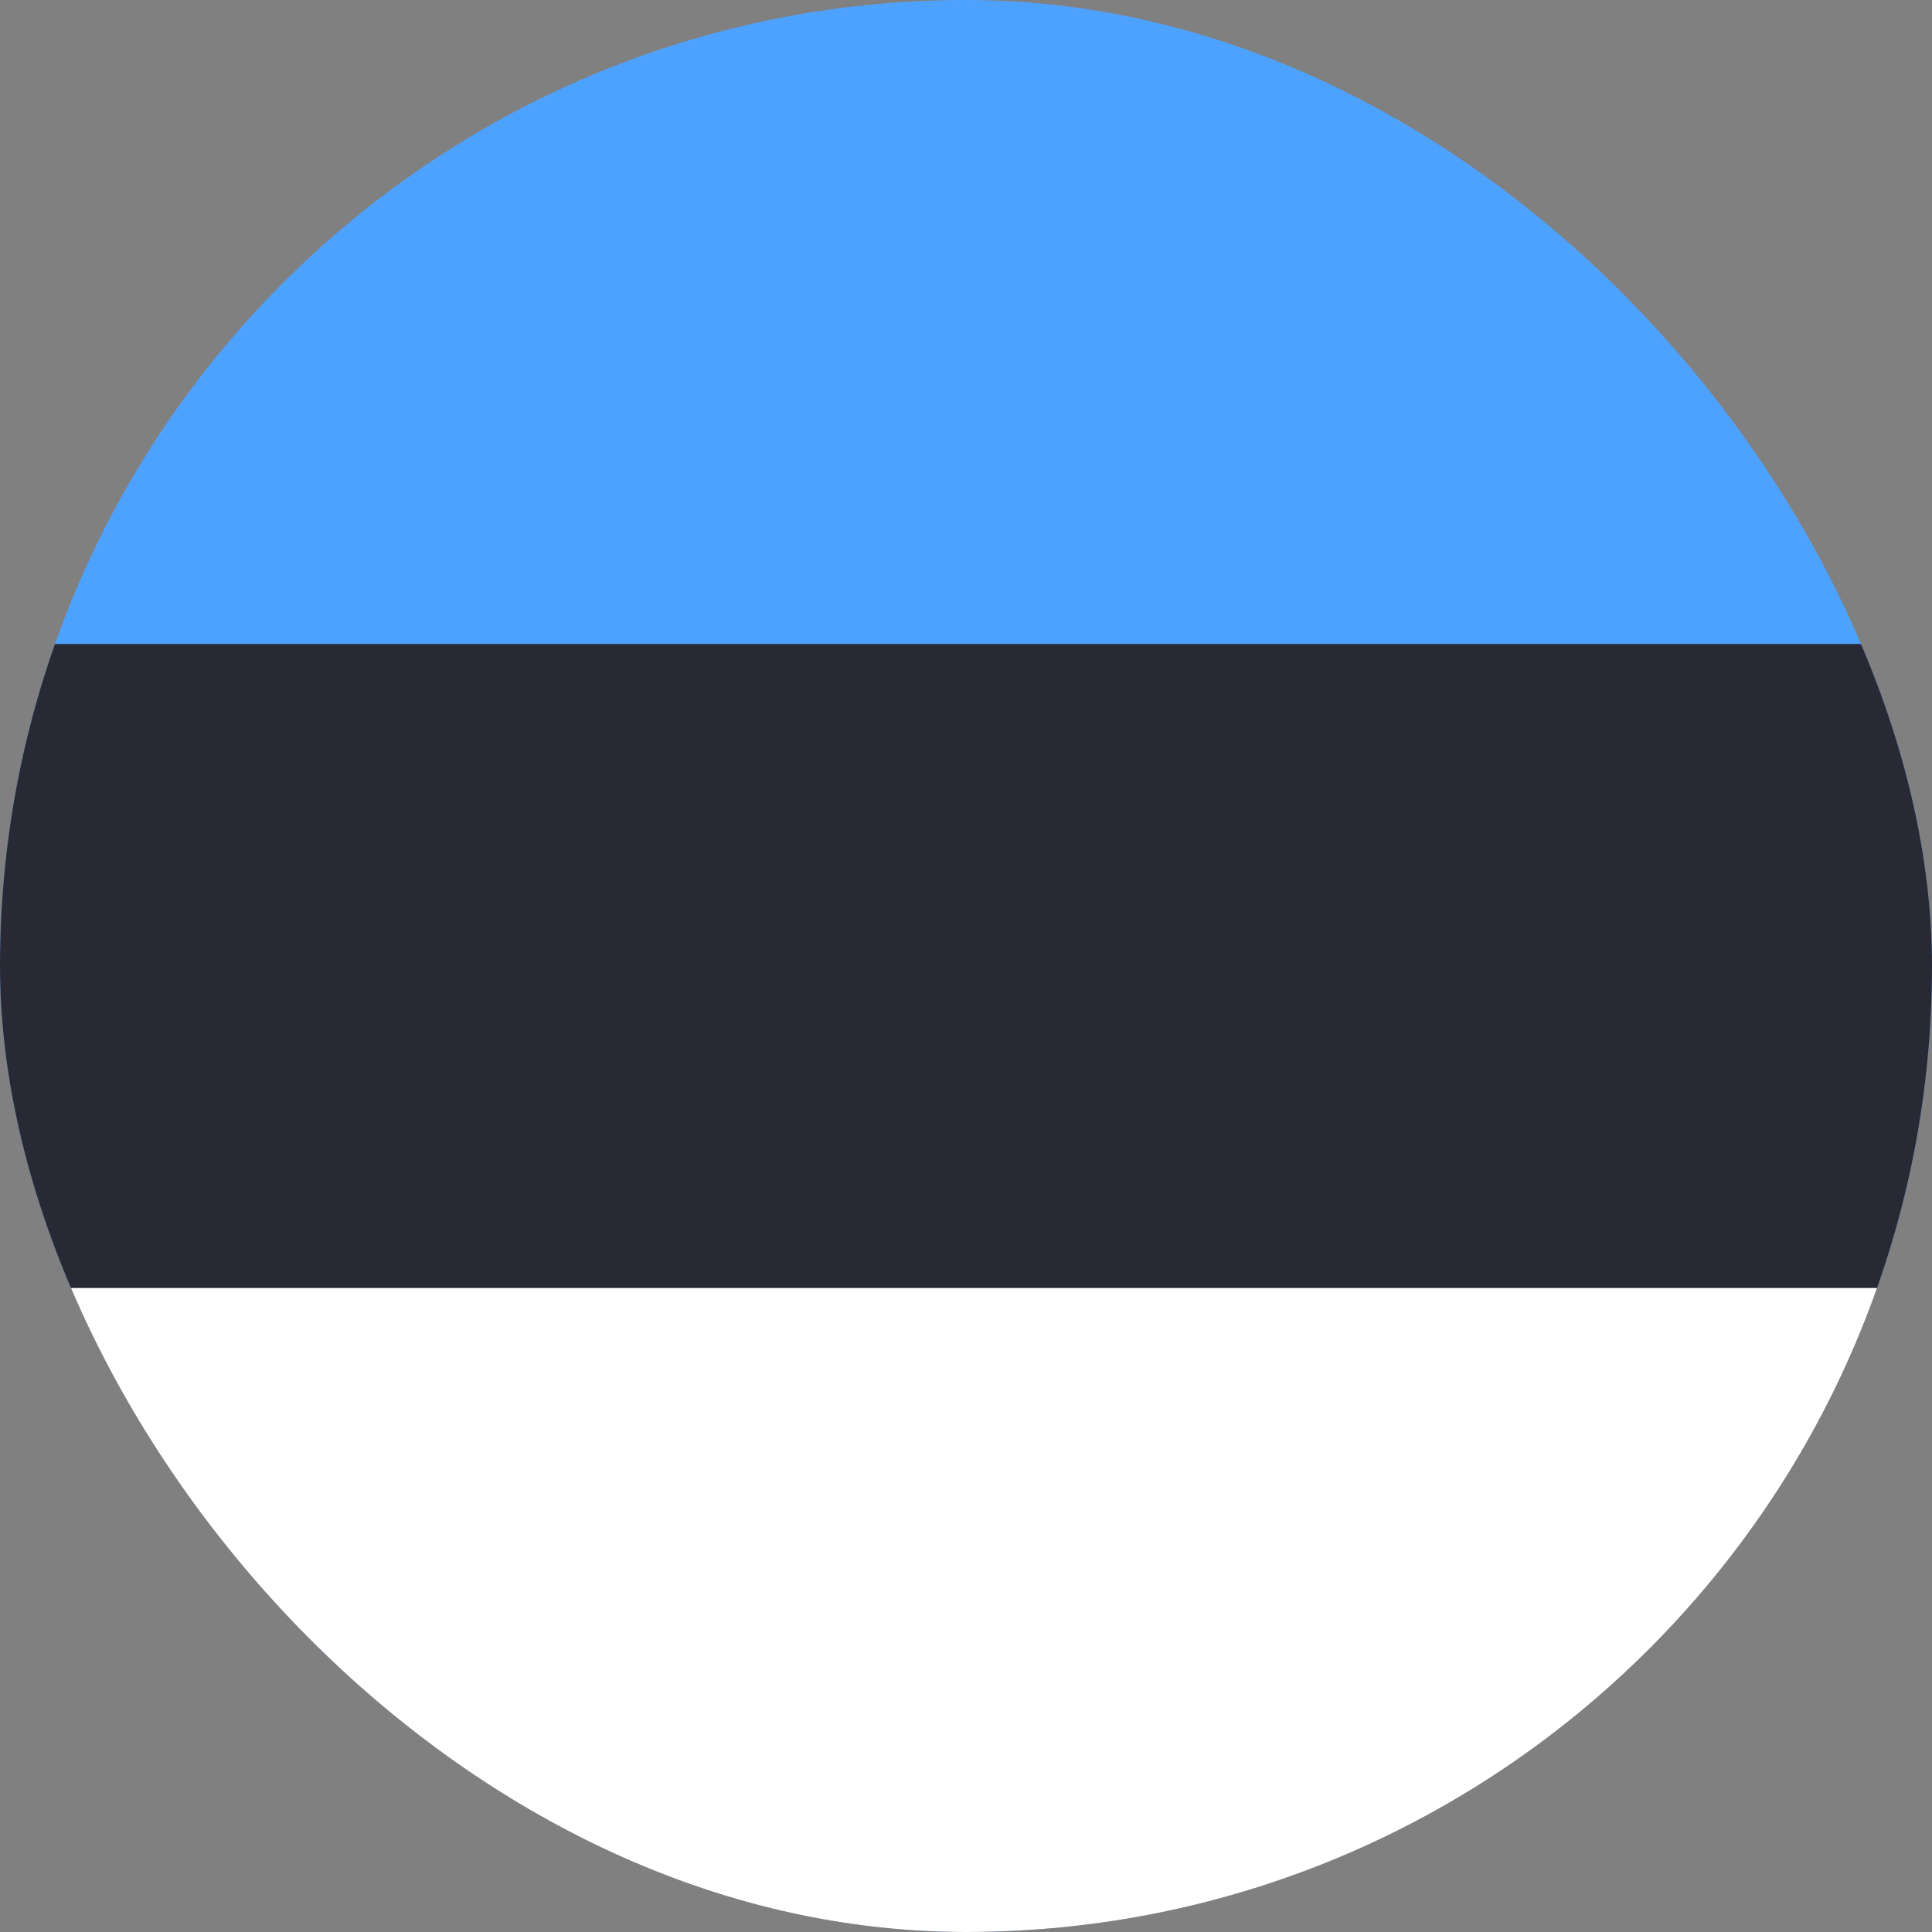 <svg xmlns="http://www.w3.org/2000/svg" width="32" height="32" viewBox="0 0 32 32" fill="none"><rect x="0" y="0" width="32" height="32" fill="#808080" stroke="none"/><g clip-path="url(#clip0_63_5457)"><path d="M39.111 0H-7.619V32H39.111V0Z" fill="#4EA2FF"></path><path d="M39.111 10.667H-7.619V32H39.111V10.667Z" fill="#292935"></path><path d="M39.111 21.333H-7.619V32H39.111V21.333Z" fill="white"></path></g><defs><clipPath id="clip0_63_5457"><rect width="32" height="32" rx="16" fill="white"></rect></clipPath></defs></svg>